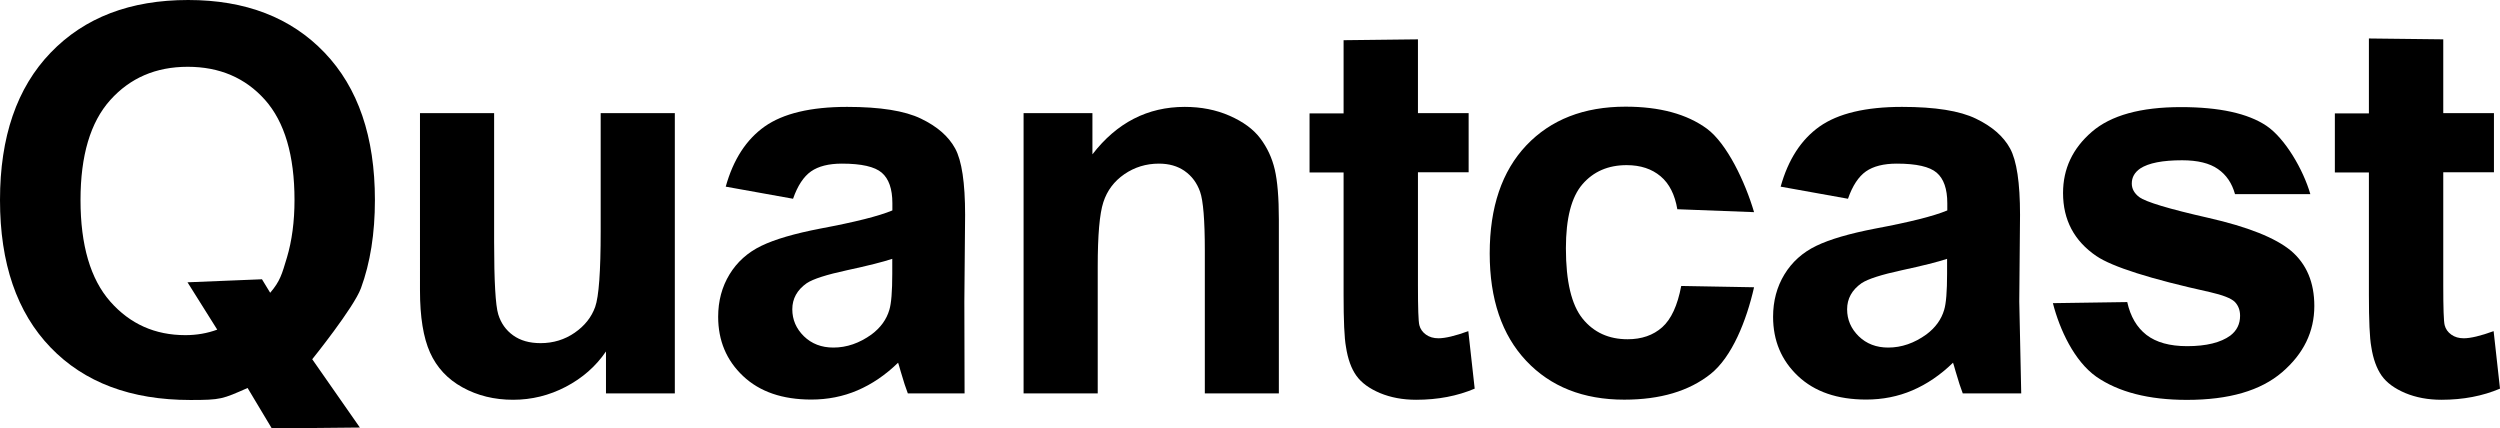 <?xml version="1.0" encoding="utf-8"?>
<!-- Generator: Adobe Illustrator 23.0.1, SVG Export Plug-In . SVG Version: 6.00 Build 0)  -->
<svg version="1.1" id="Calque_1" xmlns="http://www.w3.org/2000/svg" xmlns:xlink="http://www.w3.org/1999/xlink" x="0px" y="0px"
	 viewBox="0 0 231.32 39.64" style="enable-background:new 0 0 231.32 39.64;" xml:space="preserve">
<g>
	<path d="M28.89,33.24l4.41,6.32l-8.15,0.08l-2.24-3.74c-2.34,1.03-2.46,1.11-5.3,1.11c-5.5,0-9.81-1.62-12.93-4.86
		C1.56,28.91,0,24.37,0,18.51C0,12.66,1.56,8.12,4.69,4.87S12.05,0,17.41,0c5.31,0,9.51,1.62,12.62,4.87
		c3.11,3.25,4.66,7.79,4.66,13.64c0,3.09-0.43,5.81-1.29,8.15C32.75,28.45,28.89,33.24,28.89,33.24z M25,27.09
		c0.93-1.09,1.08-1.71,1.55-3.26c0.46-1.55,0.7-3.32,0.7-5.32c0-4.13-0.91-7.22-2.73-9.27c-1.82-2.04-4.21-3.06-7.15-3.06
		c-2.95,0-5.33,1.03-7.17,3.08s-2.75,5.14-2.75,9.25c0,4.18,0.92,7.31,2.75,9.39s4.15,3.11,6.95,3.11c1.04,0,2.03-0.17,2.95-0.51
		l-2.75-4.38l6.89-0.28L25,27.09z"/>
	<path d="M56.07,36.4v-3.88c-0.94,1.38-2.19,2.47-3.72,3.27s-3.16,1.2-4.87,1.2c-1.74,0-3.3-0.38-4.69-1.15
		c-1.38-0.76-2.38-1.84-3-3.22c-0.62-1.38-0.93-3.3-0.93-5.74V10.47h6.86v11.91c0,3.65,0.13,5.88,0.38,6.7
		c0.25,0.82,0.71,1.47,1.38,1.95c0.67,0.48,1.51,0.72,2.54,0.72c1.17,0,2.22-0.32,3.15-0.96c0.93-0.64,1.56-1.44,1.9-2.39
		s0.51-3.28,0.51-6.99V10.47h6.86V36.4H56.07z"/>
	<path d="M89.25,36.4H84c-0.18-0.46-0.4-1.13-0.66-2.03c-0.11-0.41-0.2-0.68-0.24-0.81c-1.17,1.14-2.43,1.99-3.76,2.56
		c-1.33,0.57-2.76,0.85-4.27,0.85c-2.67,0-4.77-0.72-6.31-2.17c-1.54-1.45-2.31-3.28-2.31-5.49c0-1.46,0.35-2.77,1.05-3.92
		c0.7-1.15,1.68-2.03,2.94-2.64c1.26-0.61,3.08-1.14,5.46-1.6c3.21-0.6,5.43-1.16,6.67-1.68V18.8c0-1.32-0.33-2.26-0.98-2.82
		c-0.65-0.56-1.88-0.84-3.69-0.84c-1.22,0-2.17,0.24-2.86,0.72c-0.68,0.48-1.24,1.32-1.66,2.53l-6.23-1.12
		c0.7-2.51,1.9-4.36,3.61-5.57c1.71-1.2,4.25-1.81,7.62-1.81c3.06,0,5.34,0.36,6.84,1.09c1.5,0.72,2.55,1.64,3.16,2.76
		c0.61,1.12,0.92,3.16,0.92,6.14l-0.07,8.01 M82.56,23.95c-0.88,0.29-2.27,0.64-4.17,1.05c-1.9,0.41-3.15,0.81-3.74,1.2
		c-0.9,0.63-1.34,1.44-1.34,2.42c0,0.96,0.36,1.79,1.07,2.49c0.72,0.7,1.63,1.05,2.73,1.05c1.24,0,2.42-0.41,3.54-1.22
		c0.83-0.62,1.38-1.38,1.64-2.27c0.18-0.59,0.27-1.7,0.27-3.34V23.95z"/>
	<path d="M118.34,36.4h-6.86V23.17c0-2.8-0.15-4.61-0.44-5.43c-0.29-0.82-0.77-1.46-1.43-1.92c-0.66-0.46-1.45-0.68-2.38-0.68
		c-1.19,0-2.25,0.33-3.2,0.98c-0.94,0.65-1.59,1.51-1.94,2.59c-0.35,1.07-0.52,3.06-0.52,5.96V36.4h-6.86V10.47h6.37v3.81
		c2.26-2.93,5.11-4.39,8.54-4.39c1.51,0,2.9,0.27,4.15,0.82c1.25,0.55,2.2,1.24,2.84,2.09c0.64,0.85,1.09,1.81,1.34,2.88
		c0.25,1.07,0.38,2.61,0.38,4.61V36.4z"/>
	<path d="M135.89,10.47v5.47h-4.69v10.45c0,2.12,0.04,3.35,0.13,3.7c0.09,0.35,0.29,0.64,0.61,0.87c0.32,0.23,0.7,0.34,1.16,0.34
		c0.63,0,1.55-0.22,2.76-0.66l0.59,5.32c-1.6,0.68-3.4,1.03-5.42,1.03c-1.24,0-2.35-0.21-3.34-0.62c-0.99-0.42-1.72-0.95-2.19-1.61
		s-0.79-1.55-0.96-2.67c-0.15-0.8-0.22-2.41-0.22-4.83v-11.3h-3.15v-5.47h3.15V3.72l6.88-0.08v6.83H135.89z"/>
	<path d="M162.3,19.63l-7.1-0.27c-0.23-1.35-0.74-2.37-1.55-3.05s-1.85-1.03-3.14-1.03c-1.71,0-3.07,0.59-4.09,1.77
		c-1.02,1.18-1.53,3.15-1.53,5.92c0,3.08,0.52,5.25,1.55,6.52c1.03,1.27,2.42,1.9,4.16,1.9c1.3,0,2.37-0.37,3.2-1.11
		c0.83-0.74,1.42-2.01,1.76-3.82l6.74,0.12c-0.7,3.09-2.04,6.45-4.03,8.03c-1.99,1.58-4.65,2.37-7.98,2.37
		c-3.79,0-6.82-1.2-9.07-3.59c-2.25-2.39-3.38-5.7-3.38-9.94c0-4.28,1.13-7.61,3.39-10c2.26-2.38,5.32-3.58,9.18-3.58
		c3.16,0,5.67,0.68,7.53,2.04C159.8,13.29,161.48,16.84,162.3,19.63z"/>
	<path d="M187.02,36.4h-5.41c-0.18-0.46-0.4-1.13-0.66-2.03c-0.11-0.41-0.2-0.68-0.24-0.81c-1.17,1.14-2.43,1.99-3.76,2.56
		c-1.33,0.57-2.76,0.85-4.27,0.85c-2.67,0-4.77-0.72-6.31-2.17c-1.54-1.45-2.31-3.28-2.31-5.49c0-1.46,0.35-2.77,1.05-3.92
		c0.7-1.15,1.68-2.03,2.94-2.64c1.26-0.61,3.08-1.14,5.46-1.6c3.21-0.6,5.43-1.16,6.67-1.68V18.8c0-1.32-0.33-2.26-0.98-2.82
		c-0.65-0.56-1.88-0.84-3.69-0.84c-1.22,0-2.17,0.24-2.86,0.72c-0.68,0.48-1.24,1.32-1.66,2.53l-6.23-1.12
		c0.7-2.51,1.9-4.36,3.61-5.57c1.71-1.2,4.25-1.81,7.62-1.81c3.06,0,5.34,0.36,6.84,1.09c1.5,0.72,2.55,1.64,3.16,2.76
		c0.61,1.12,0.92,3.16,0.92,6.14l-0.07,8.01 M180.16,23.95c-0.88,0.29-2.27,0.64-4.17,1.05c-1.9,0.41-3.15,0.81-3.74,1.2
		c-0.9,0.63-1.34,1.44-1.34,2.42c0,0.96,0.36,1.79,1.07,2.49c0.72,0.7,1.63,1.05,2.73,1.05c1.24,0,2.42-0.41,3.54-1.22
		c0.83-0.62,1.38-1.38,1.64-2.27c0.18-0.59,0.27-1.7,0.27-3.34V23.95z"/>
	<path d="M189.95,28.05l6.88-0.1c0.29,1.33,0.89,2.35,1.78,3.04c0.9,0.69,2.15,1.04,3.76,1.04c1.77,0,3.11-0.33,4-0.98
		c0.6-0.46,0.9-1.07,0.9-1.83c0-0.52-0.16-0.95-0.49-1.29c-0.34-0.33-1.11-0.63-2.29-0.9c-5.53-1.22-9.04-2.34-10.52-3.34
		c-2.05-1.4-3.08-3.34-3.08-5.83c0-2.25,0.89-4.13,2.66-5.66c1.77-1.53,4.52-2.29,8.25-2.29c3.55,0,6.19,0.58,7.91,1.73
		c1.72,1.16,3.41,4.06,4.06,6.32l-6.97,0c-0.28-1.01-0.8-1.78-1.58-2.32c-0.77-0.54-1.88-0.81-3.31-0.81c-1.81,0-3.1,0.25-3.88,0.76
		c-0.52,0.36-0.78,0.82-0.78,1.39c0,0.49,0.23,0.9,0.68,1.25c0.62,0.46,2.75,1.1,6.41,1.93c3.65,0.83,6.21,1.85,7.65,3.05
		c1.43,1.22,2.15,2.92,2.15,5.1c0,2.38-0.99,4.42-2.98,6.13s-4.92,2.56-8.81,2.56c-3.53,0-6.33-0.72-8.39-2.15
		C191.93,33.41,190.58,30.51,189.95,28.05z"/>
	<path d="M230.76,10.47v5.47h-4.69v10.45c0,2.12,0.04,3.35,0.13,3.7c0.09,0.35,0.29,0.64,0.61,0.87c0.32,0.23,0.7,0.34,1.16,0.34
		c0.63,0,1.55-0.22,2.76-0.66l0.59,5.32c-1.6,0.68-3.4,1.03-5.42,1.03c-1.24,0-2.35-0.21-3.34-0.62c-0.99-0.42-1.72-0.95-2.19-1.61
		c-0.46-0.66-0.79-1.55-0.96-2.67c-0.15-0.8-0.22-2.41-0.22-4.83v-11.3h-3.15v-5.47h3.15V3.56l6.88,0.08v6.83H230.76z"/>
</g>
</svg>
